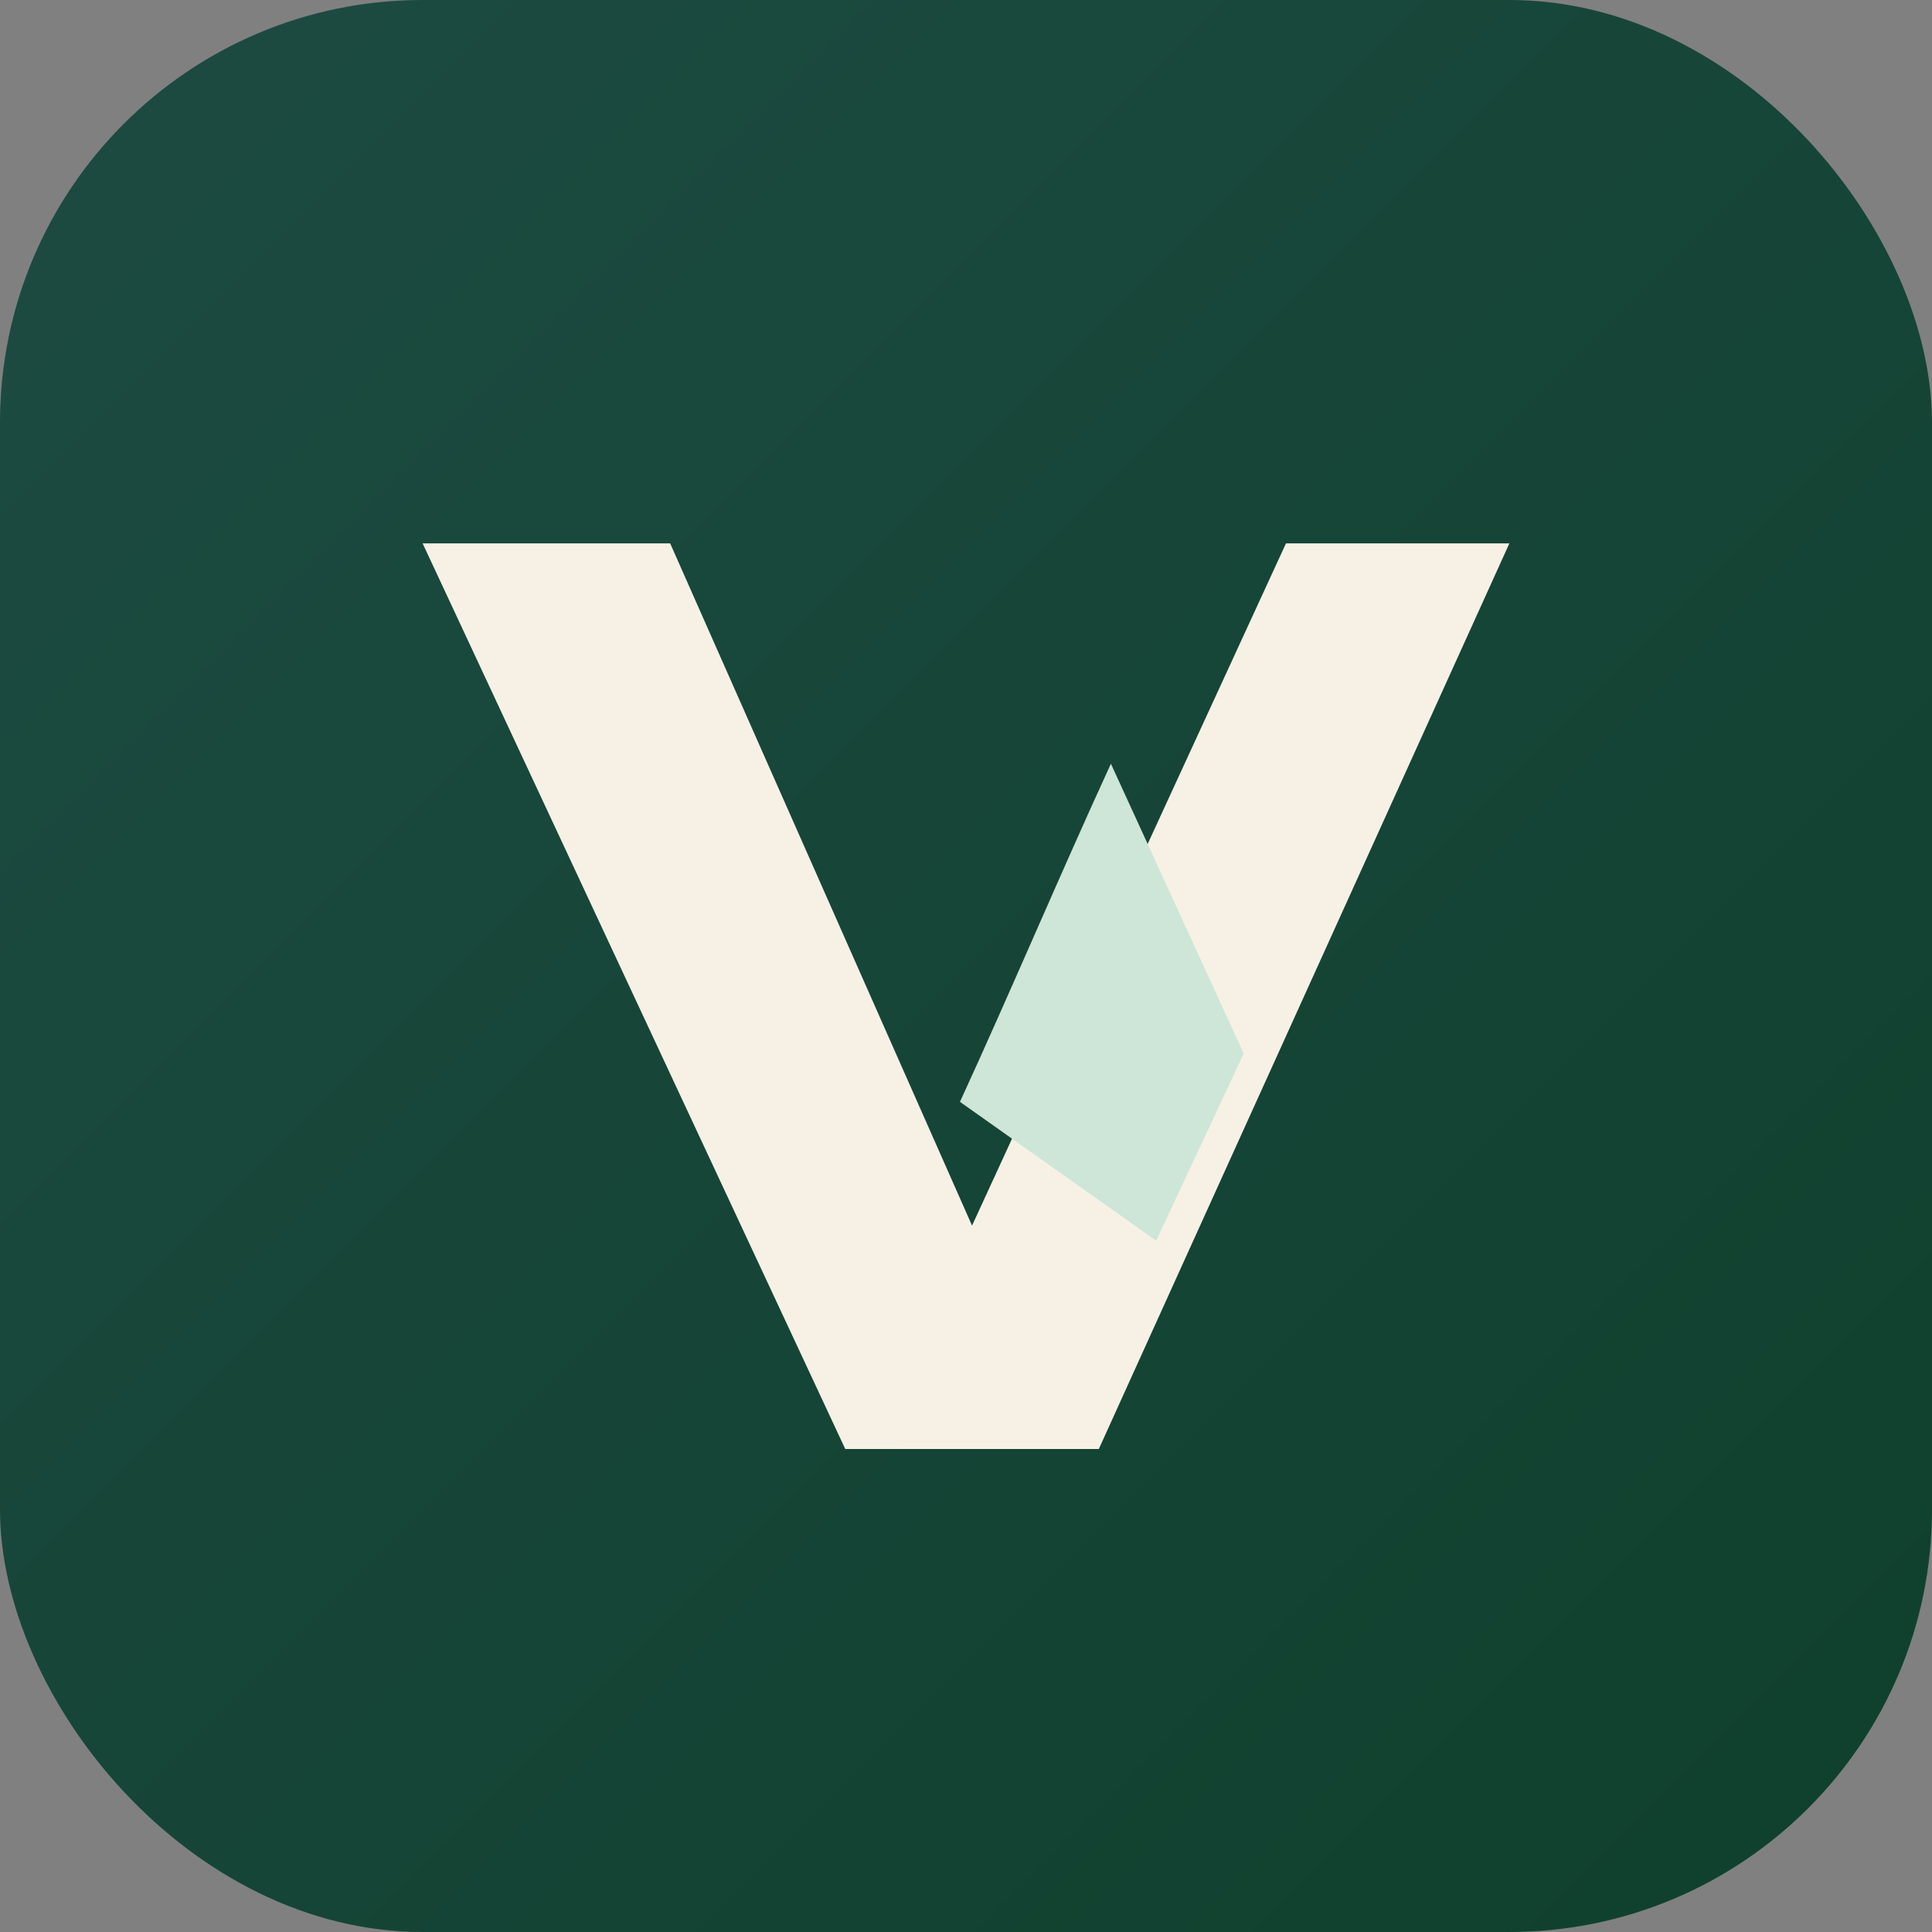 <svg xmlns="http://www.w3.org/2000/svg" viewBox="0 0 64 64" role="img" aria-label="Vey Media">
  <rect x="0" y="0" width="64" height="64" fill="#808080" stroke="none"/>
  <defs>
    <linearGradient id="g" x1="0" y1="0" x2="1" y2="1">
      <stop offset="0%" stop-color="#1d4b43" />
      <stop offset="100%" stop-color="#0f402c" />
    </linearGradient>
  </defs>
  <rect width="64" height="64" rx="14" fill="url(#g)" />
  <path
    d="M14 18h8.2l10 22.6L42.6 18H50L36.4 48H28L14 18Z"
    fill="#f7f1e5"
  />
  <path
    d="M31.8 36.5c1.7-3.7 3.3-7.5 5-11.2l4.4 9.6-2.9 6.2-6.5-4.6Z"
    fill="#cde6d8"
  />
</svg>
